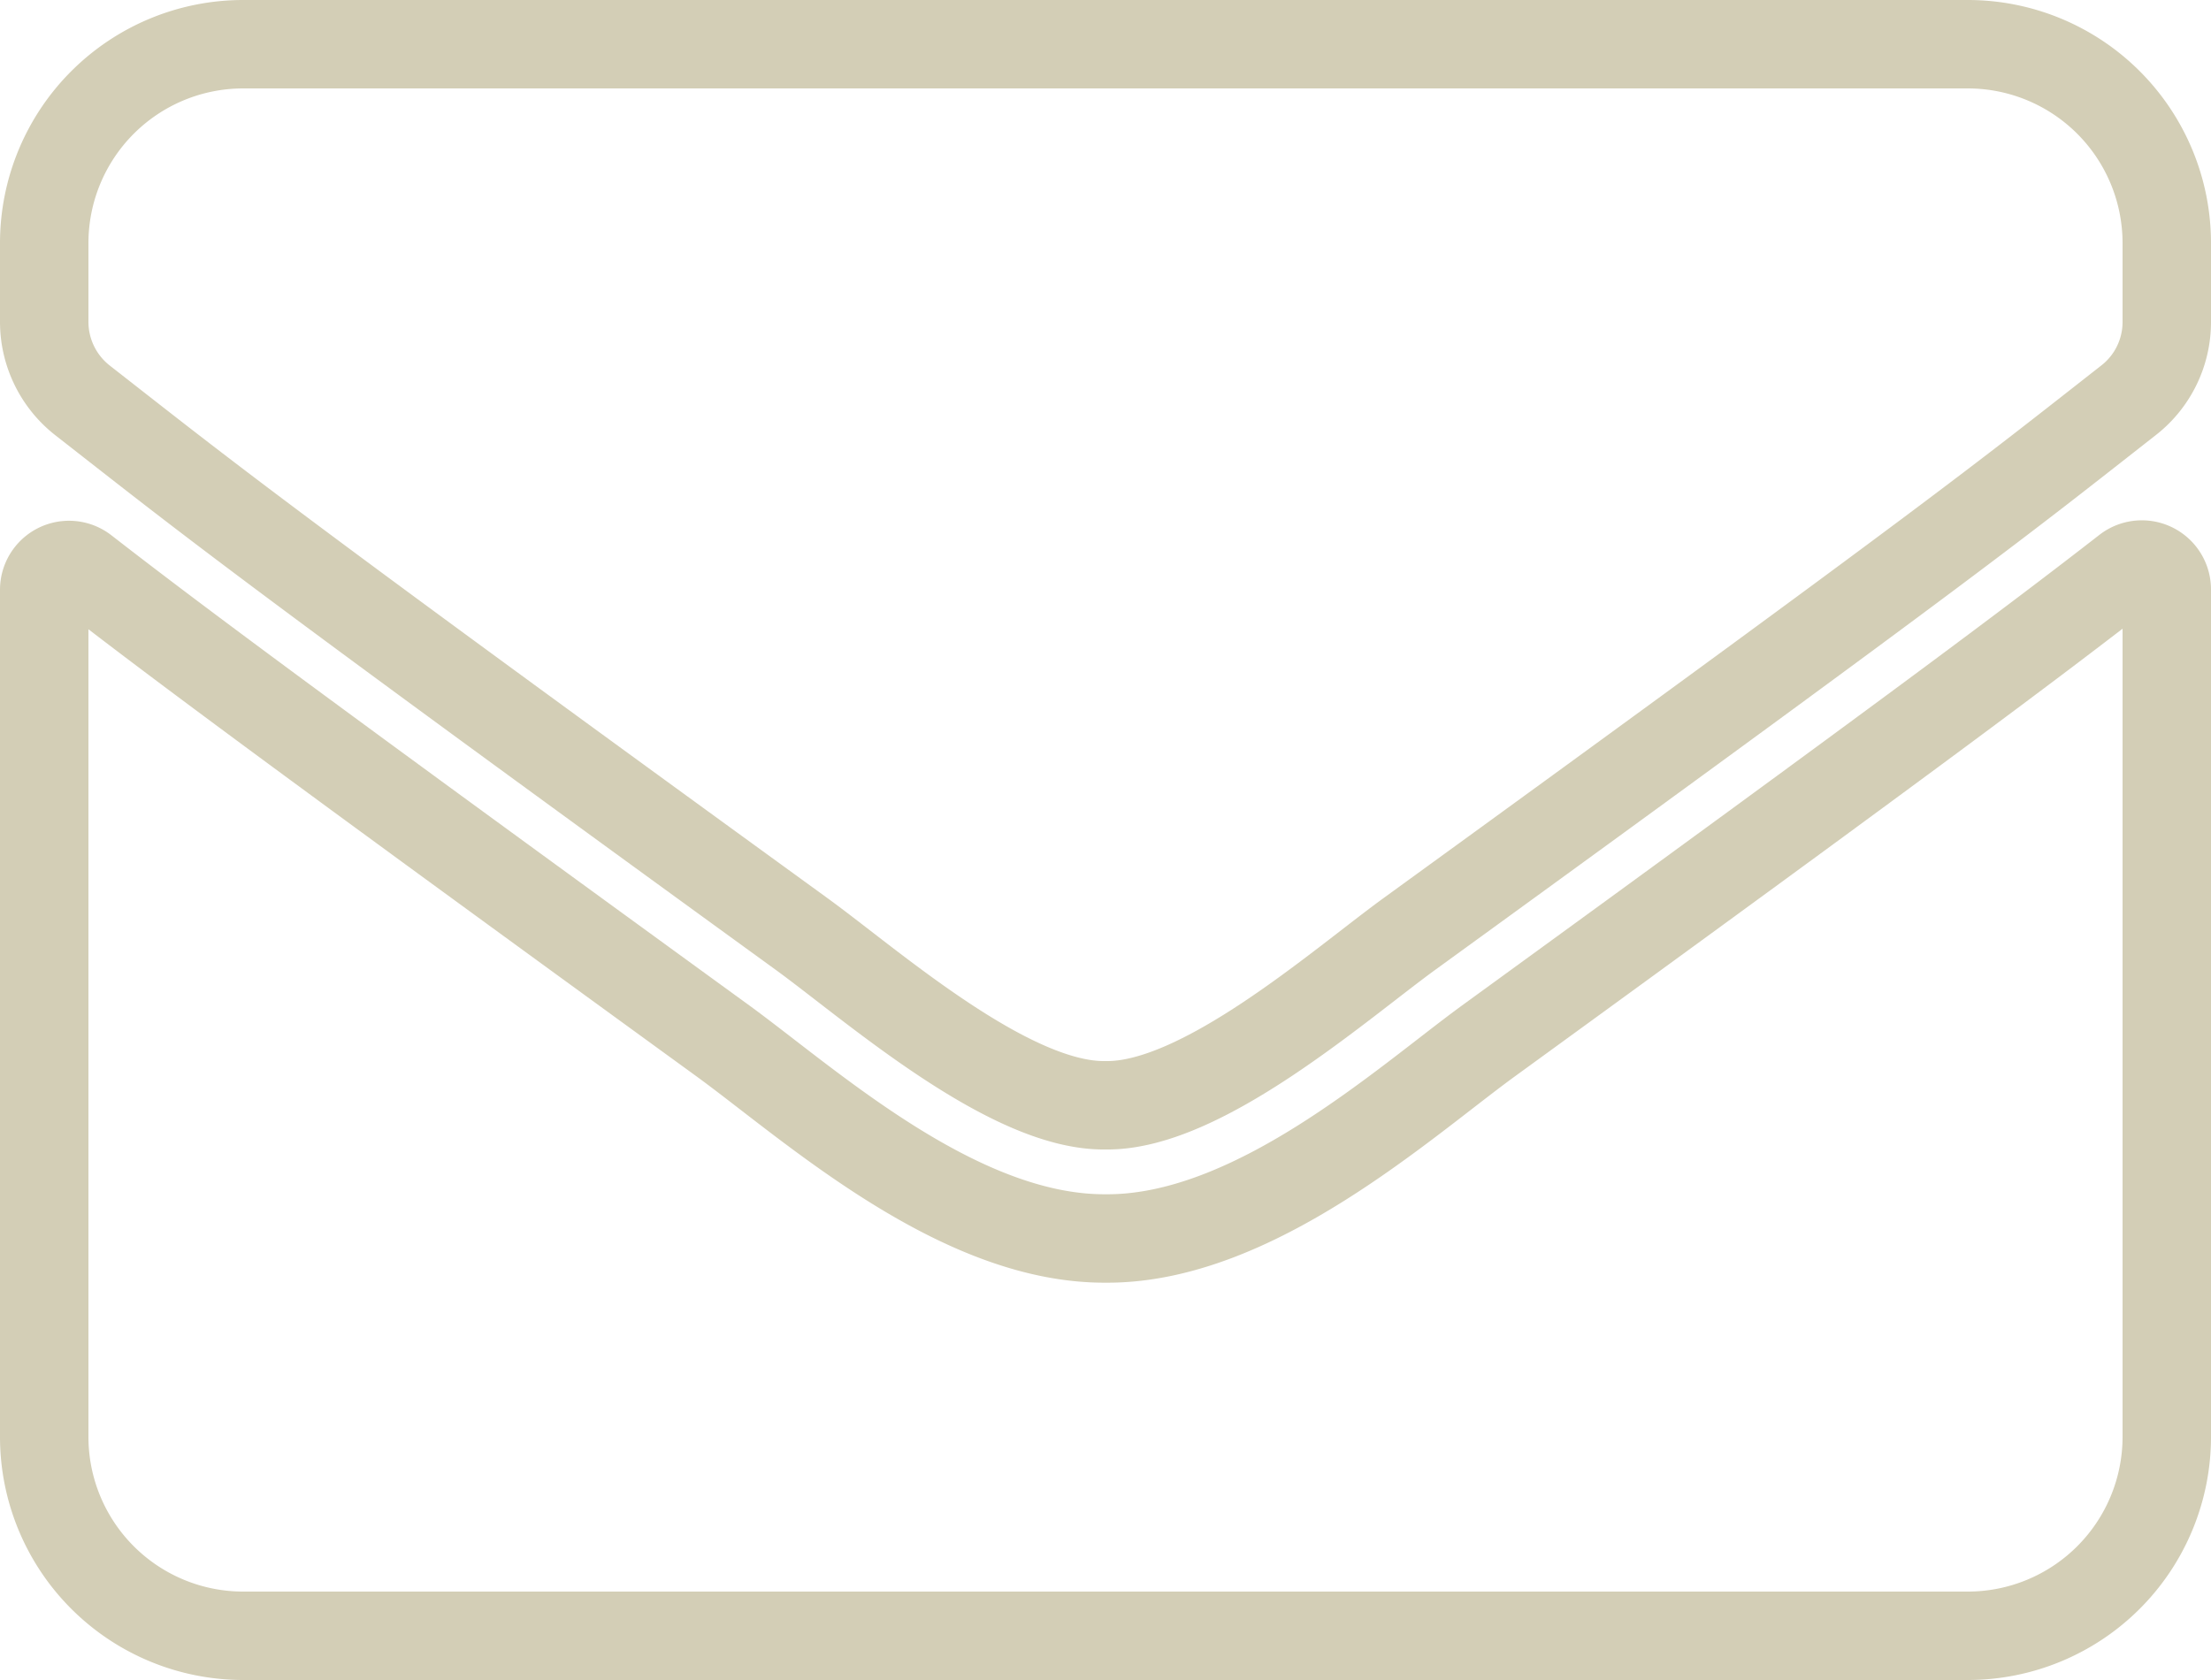 <svg xmlns="http://www.w3.org/2000/svg" width="50" height="38" viewBox="0 0 50 38">
  <path id="_6124eeed2d95767fcfbf3890_envelope-solid_1_" data-name="6124eeed2d95767fcfbf3890_envelope-solid (1)" d="M47.091,75.887a.564.564,0,0,1,.909.441V95.5a4.5,4.5,0,0,1-4.5,4.5H4.5A4.5,4.5,0,0,1,0,95.5V76.338A.561.561,0,0,1,.909,75.9c2.1,1.631,4.884,3.7,14.447,10.65,1.978,1.444,5.316,4.481,8.644,4.463,3.347.028,6.75-3.075,8.653-4.463C42.216,79.6,44.991,77.519,47.091,75.887ZM24,88c2.175.037,5.306-2.738,6.881-3.881C43.322,75.091,44.269,74.3,47.137,72.053A2.243,2.243,0,0,0,48,70.281V68.5A4.5,4.5,0,0,0,43.5,64H4.5A4.5,4.5,0,0,0,0,68.5v1.781a2.257,2.257,0,0,0,.862,1.772c2.869,2.241,3.816,3.037,16.256,12.066C18.694,85.262,21.825,88.037,24,88Z" transform="translate(1 -63)" fill="none" stroke="#d3ceb6" stroke-width="2"/>
</svg>
